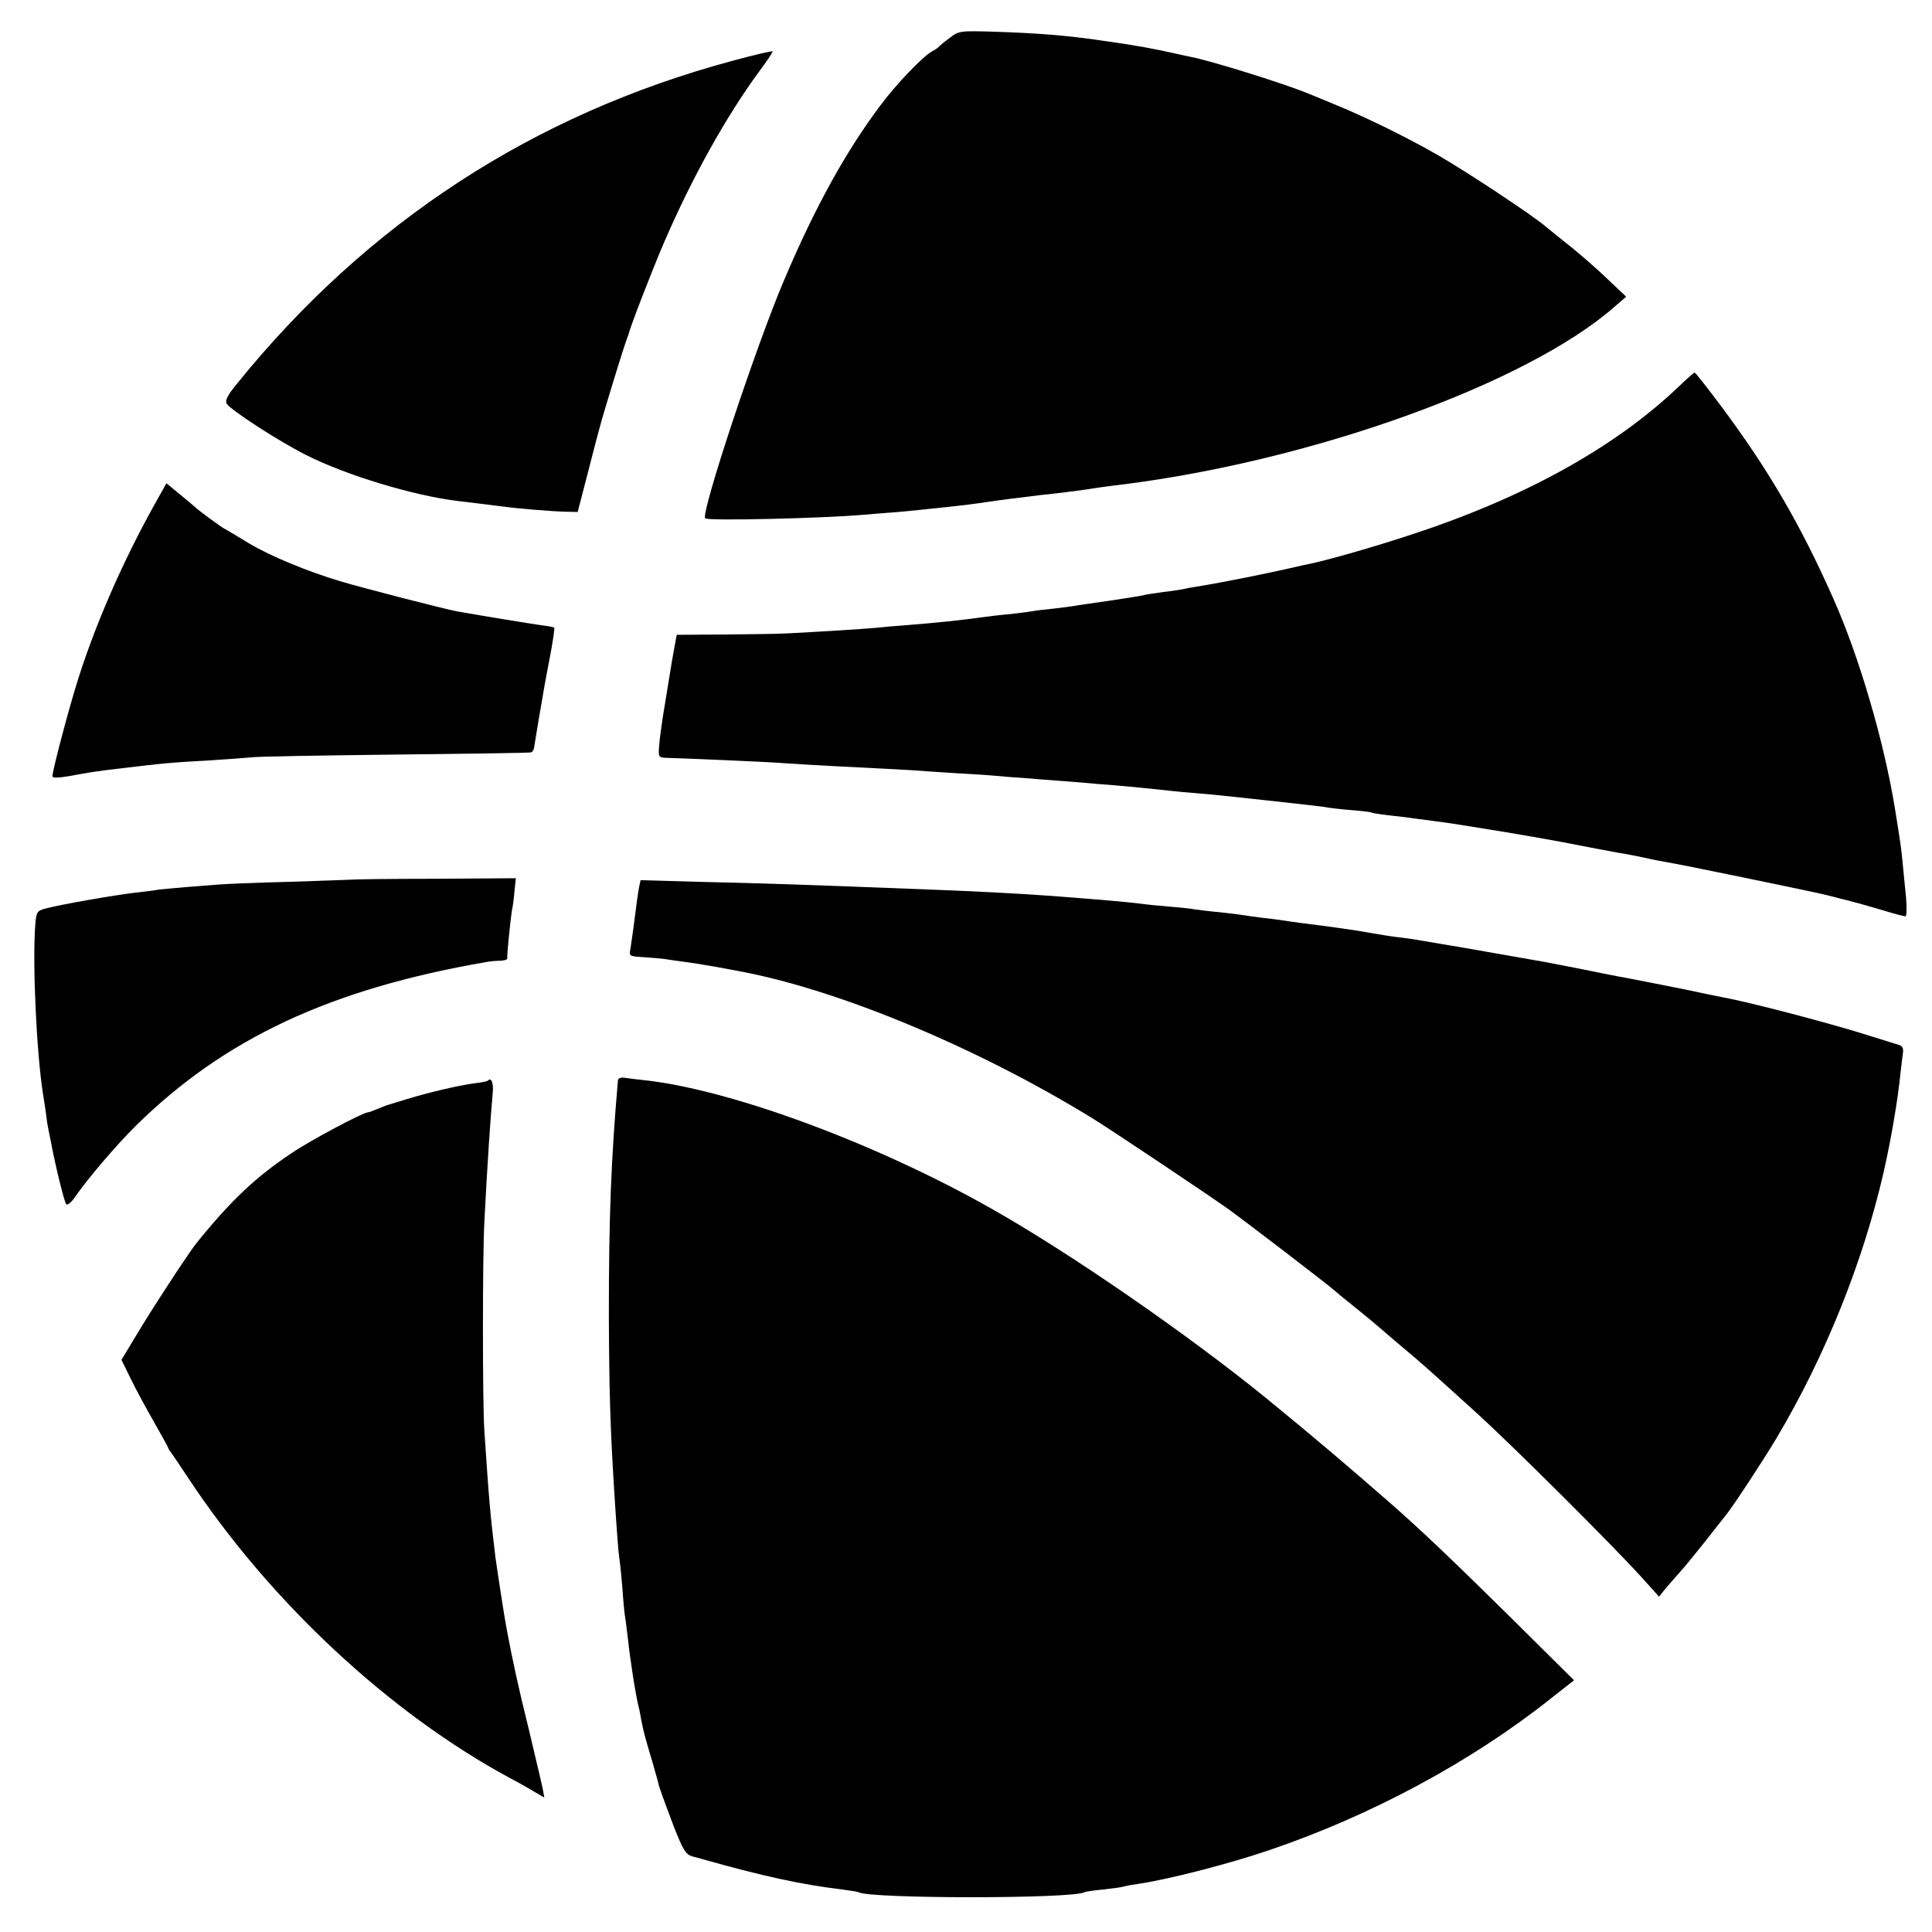 <?xml version="1.0" standalone="no"?>
<!DOCTYPE svg PUBLIC "-//W3C//DTD SVG 20010904//EN"
 "http://www.w3.org/TR/2001/REC-SVG-20010904/DTD/svg10.dtd">
<svg version="1.0" xmlns="http://www.w3.org/2000/svg"
 width="700pt" height="700pt" viewBox="0 0 700 700"
 preserveAspectRatio="xMidYMid meet">
<g transform="translate(0,700) scale(0.1,-0.1)"
fill="#000000" stroke="none">
<path d="M3440 6862 c-19 -14 -37 -29 -40 -33 -3 -3 -13 -10 -23 -15 -34 -19
-131 -120 -188 -197 -125 -167 -235 -366 -346 -627 -102 -238 -305 -851 -288
-868 9 -10 427 0 575 13 25 2 81 7 125 10 44 4 94 9 110 11 17 2 55 6 85 9 30
3 87 10 125 16 39 6 126 17 193 25 68 7 136 16 150 18 38 6 99 15 152 21 689
87 1461 365 1778 642 l44 38 -54 51 c-60 58 -129 117 -177 154 -17 14 -44 35
-59 48 -52 44 -288 200 -394 261 -110 63 -264 139 -378 185 -36 15 -74 31 -85
35 -79 34 -363 123 -436 136 -13 3 -34 7 -46 10 -95 21 -137 29 -278 49 -115
17 -225 26 -380 31 -129 4 -131 3 -165 -23z"/>
<path d="M2655 6780 c-722 -194 -1324 -586 -1797 -1171 -33 -40 -43 -60 -37
-71 12 -22 189 -137 287 -186 145 -74 392 -148 549 -167 52 -6 107 -13 163
-20 57 -8 182 -18 229 -19 l44 -1 39 150 c21 83 47 182 59 220 27 91 69 226
76 245 3 8 7 20 9 25 9 35 81 221 128 332 103 239 226 460 348 626 28 37 49
69 47 71 -2 2 -67 -13 -144 -34z"/>
<path d="M6080 5597 c-234 -222 -566 -405 -985 -540 -131 -43 -298 -90 -355
-101 -14 -3 -34 -7 -45 -10 -100 -23 -253 -54 -362 -72 -16 -2 -37 -6 -48 -9
-11 -2 -42 -7 -70 -10 -27 -4 -57 -8 -65 -10 -8 -3 -62 -11 -120 -20 -58 -8
-116 -17 -130 -19 -14 -3 -50 -7 -81 -11 -31 -3 -65 -7 -75 -9 -11 -2 -48 -7
-84 -11 -36 -3 -76 -8 -90 -10 -95 -13 -171 -21 -285 -30 -44 -3 -96 -8 -115
-10 -39 -4 -220 -15 -320 -20 -36 -2 -140 -3 -231 -4 l-167 -1 -7 -37 c-8 -44
-8 -41 -34 -203 -12 -69 -22 -143 -23 -165 -3 -39 -2 -40 32 -41 93 -3 370
-15 419 -19 31 -2 106 -7 166 -10 202 -10 299 -15 375 -21 41 -3 107 -7 145
-9 39 -2 97 -7 130 -10 33 -2 92 -7 130 -10 39 -3 97 -7 130 -10 33 -3 87 -8
120 -10 33 -3 81 -7 108 -10 26 -3 68 -7 95 -10 26 -3 70 -7 97 -9 50 -4 92
-8 255 -26 47 -5 108 -12 135 -15 28 -3 61 -7 75 -9 14 -3 56 -8 94 -11 38 -3
72 -7 75 -9 3 -2 35 -7 71 -11 36 -4 72 -8 80 -10 8 -1 40 -5 70 -9 76 -10 92
-13 265 -41 55 -9 145 -25 200 -35 129 -25 150 -29 210 -40 28 -4 70 -13 95
-18 25 -6 61 -13 80 -16 19 -3 145 -28 280 -56 293 -61 271 -56 345 -75 67
-17 64 -16 160 -44 38 -12 74 -21 79 -21 4 0 5 30 2 68 -4 37 -9 92 -12 122
-6 62 -7 67 -29 205 -40 242 -129 546 -222 755 -120 271 -237 470 -406 697
-51 68 -94 123 -97 123 -3 0 -30 -24 -60 -53z"/>
<path d="M557 5167 c-117 -211 -217 -442 -280 -647 -34 -111 -87 -313 -87
-332 0 -9 26 -7 105 8 25 5 81 13 125 18 183 22 200 23 340 31 63 4 131 9 150
11 19 3 253 7 520 10 267 3 489 6 494 8 5 1 10 9 11 17 12 75 19 116 39 231 2
13 12 63 21 111 9 49 15 91 13 93 -3 2 -24 6 -49 9 -37 5 -201 32 -304 50 -51
10 -335 83 -422 109 -123 37 -251 90 -332 138 -39 24 -79 48 -89 53 -17 10
-92 65 -102 75 -3 3 -28 24 -56 47 l-51 42 -46 -82z"/>
<path d="M1277 3813 c-1 0 -103 -4 -227 -8 -124 -3 -241 -8 -260 -10 -19 -1
-71 -6 -115 -9 -44 -4 -91 -8 -105 -10 -14 -3 -52 -7 -85 -11 -70 -8 -264 -42
-317 -56 -34 -9 -36 -12 -40 -57 -11 -138 4 -465 28 -617 3 -16 7 -46 10 -65
2 -19 6 -46 9 -60 3 -14 7 -36 10 -50 15 -81 48 -216 55 -223 4 -5 18 6 31 25
46 67 152 191 222 260 320 315 705 495 1267 592 14 3 37 5 53 5 15 1 26 4 25
9 -2 8 11 137 17 174 3 13 7 44 9 69 l5 47 -295 -2 c-163 0 -296 -2 -297 -3z"/>
<path d="M2316 3788 c-3 -13 -10 -63 -16 -112 -6 -49 -14 -101 -16 -115 -5
-25 -4 -26 48 -29 29 -2 64 -5 78 -7 14 -2 45 -7 70 -10 55 -7 149 -24 225
-39 358 -72 847 -278 1255 -529 71 -44 403 -266 488 -326 63 -45 368 -279 385
-295 7 -6 34 -29 62 -51 55 -44 92 -75 109 -90 6 -5 40 -35 76 -65 73 -61 94
-80 265 -235 131 -118 502 -488 603 -600 l63 -70 20 25 c12 14 35 41 52 60 18
19 60 71 95 115 35 44 68 87 75 95 28 35 137 201 184 280 176 296 313 637 388
964 26 114 51 260 60 351 4 33 8 70 10 82 2 16 -3 24 -18 28 -12 4 -62 19
-112 35 -139 44 -435 121 -520 136 -11 2 -109 22 -140 29 -29 6 -216 43 -246
48 -14 3 -73 14 -130 26 -57 11 -117 23 -134 26 -39 7 -240 42 -285 50 -47 8
-144 24 -177 30 -16 3 -48 7 -73 10 -25 3 -67 10 -95 15 -48 9 -147 23 -245
35 -25 3 -56 8 -70 10 -14 2 -49 7 -79 10 -30 4 -62 8 -72 10 -10 2 -46 6 -81
10 -35 3 -74 8 -88 10 -14 3 -54 7 -90 10 -36 3 -81 7 -100 10 -64 8 -173 17
-345 30 -102 7 -245 15 -375 20 -539 21 -630 24 -887 30 l-212 6 -5 -23z"/>
<path d="M2239 3087 c-25 -289 -33 -493 -33 -852 1 -269 5 -407 19 -630 9
-145 16 -235 19 -252 2 -10 7 -58 11 -106 3 -48 8 -97 10 -107 2 -10 6 -45 10
-77 8 -75 27 -199 39 -248 2 -5 6 -28 10 -50 8 -41 13 -59 43 -160 9 -33 18
-62 18 -65 2 -13 21 -64 56 -157 34 -87 44 -102 67 -109 15 -4 32 -8 37 -10
219 -62 363 -93 507 -110 29 -4 56 -8 59 -10 41 -24 777 -24 818 0 3 2 34 7
68 10 35 4 68 8 75 11 7 2 30 6 50 9 110 16 332 73 478 123 368 125 731 320
1019 549 l84 66 -244 242 c-202 199 -310 302 -423 401 -144 126 -279 241 -447
378 -285 232 -715 529 -999 689 -415 235 -939 429 -1253 464 -29 3 -62 7 -74
9 -13 2 -23 -2 -24 -8z"/>
<path d="M1768 3085 c-2 -3 -24 -7 -49 -10 -58 -8 -158 -31 -244 -57 -38 -12
-72 -22 -75 -23 -3 -1 -18 -7 -33 -13 -16 -7 -30 -12 -33 -12 -18 0 -208 -101
-276 -147 -132 -88 -220 -171 -347 -328 -28 -35 -166 -246 -219 -336 l-52 -86
34 -69 c18 -38 57 -109 85 -158 28 -49 51 -91 51 -93 0 -2 4 -9 10 -16 5 -7
33 -48 62 -92 295 -447 729 -852 1167 -1088 31 -16 71 -39 89 -50 l34 -20 -5
29 c-3 16 -26 112 -50 214 -39 157 -59 250 -81 366 -8 41 -34 211 -41 262 -18
149 -23 200 -40 457 -7 95 -7 636 0 760 10 198 23 389 30 462 4 37 -4 61 -17
48z"/>
</g>
</svg>
